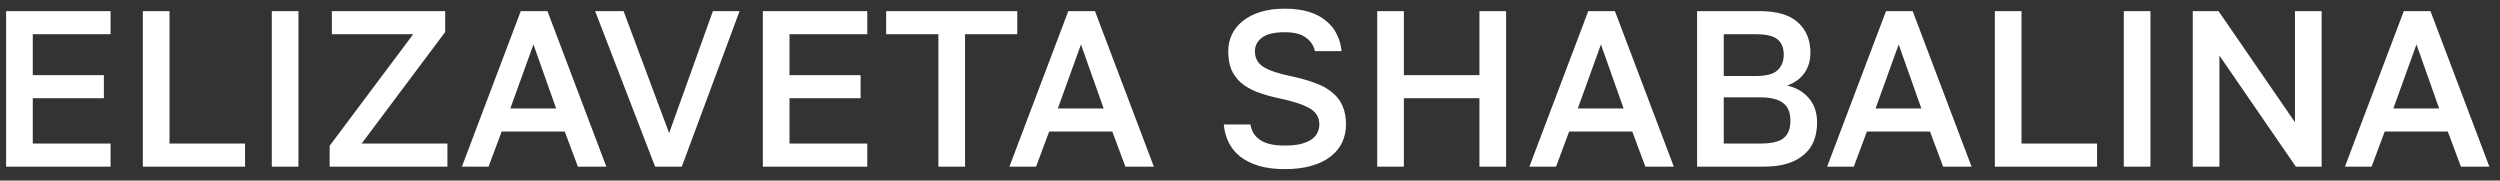 <?xml version="1.0" encoding="UTF-8"?> <svg xmlns="http://www.w3.org/2000/svg" width="180" height="13" viewBox="0 0 180 13" fill="none"><rect x="0" y="0" width="180" height="13" fill="#333333" stroke="none"/><path d="M0.44 0.8H7.96V2.464H2.36V5.408H7.48V7.072H2.36V10.336H7.96V12H0.44V0.8ZM10.284 0.8H12.204V10.336H17.644V12H10.284V0.8ZM19.569 0.8H21.489V12H19.569V0.8ZM23.734 10.496L29.75 2.464H23.894V0.8H32.054V2.304L26.038 10.336H32.214V12H23.734V10.496ZM40.664 9.472H36.12L35.176 12H33.256L37.496 0.8H39.416L43.656 12H41.608L40.664 9.472ZM36.744 7.808H40.04L38.408 3.2L36.744 7.808ZM42.849 0.8H44.897L48.177 9.584L51.329 0.8H53.249L49.089 12H47.169L42.849 0.8ZM54.924 0.8H62.444V2.464H56.844V5.408H61.964V7.072H56.844V10.336H62.444V12H54.924V0.8ZM67.564 2.464H63.804V0.8H73.244V2.464H69.484V12H67.564V2.464ZM80.085 9.472H75.541L74.597 12H72.677L76.918 0.8H78.838L83.078 12H81.029L80.085 9.472ZM76.165 7.808H79.462L77.829 3.2L76.165 7.808ZM92.513 12.176C91.787 12.176 91.158 12.096 90.624 11.936C90.091 11.776 89.643 11.552 89.281 11.264C88.928 10.976 88.656 10.64 88.465 10.256C88.272 9.861 88.155 9.429 88.112 8.96H90.032C90.075 9.184 90.144 9.387 90.24 9.568C90.347 9.749 90.496 9.909 90.689 10.048C90.88 10.187 91.121 10.293 91.409 10.368C91.707 10.443 92.075 10.48 92.513 10.48C92.96 10.48 93.339 10.443 93.648 10.368C93.969 10.283 94.225 10.176 94.416 10.048C94.619 9.909 94.763 9.749 94.849 9.568C94.945 9.376 94.993 9.173 94.993 8.96C94.993 8.437 94.747 8.043 94.257 7.776C93.776 7.509 93.025 7.269 92.001 7.056C91.424 6.928 90.912 6.779 90.465 6.608C90.016 6.427 89.643 6.208 89.344 5.952C89.046 5.685 88.817 5.371 88.656 5.008C88.507 4.635 88.433 4.192 88.433 3.68C88.433 3.264 88.518 2.869 88.689 2.496C88.87 2.123 89.131 1.797 89.472 1.52C89.814 1.243 90.235 1.024 90.737 0.864C91.249 0.704 91.841 0.624 92.513 0.624C93.163 0.624 93.734 0.699 94.225 0.848C94.715 0.997 95.126 1.211 95.457 1.488C95.798 1.755 96.059 2.075 96.24 2.448C96.433 2.821 96.55 3.232 96.593 3.68H94.672C94.587 3.275 94.368 2.949 94.016 2.704C93.675 2.448 93.174 2.32 92.513 2.32C91.745 2.32 91.19 2.453 90.849 2.72C90.518 2.987 90.353 3.307 90.353 3.68C90.353 4.192 90.566 4.576 90.993 4.832C91.419 5.088 92.075 5.307 92.96 5.488C93.611 5.627 94.182 5.787 94.672 5.968C95.174 6.149 95.59 6.379 95.921 6.656C96.251 6.923 96.496 7.243 96.656 7.616C96.827 7.989 96.912 8.437 96.912 8.96C96.912 9.419 96.822 9.845 96.641 10.24C96.459 10.635 96.182 10.976 95.808 11.264C95.446 11.552 94.987 11.776 94.433 11.936C93.888 12.096 93.249 12.176 92.513 12.176ZM99.159 0.8H101.079V5.408H106.519V0.8H108.439V12H106.519V7.072H101.079V12H99.159V0.8ZM117.523 9.472H112.979L112.035 12H110.115L114.355 0.8H116.275L120.515 12H118.467L117.523 9.472ZM113.603 7.808H116.899L115.267 3.2L113.603 7.808ZM122.19 0.8H126.67C127.939 0.8 128.867 1.072 129.454 1.616C130.051 2.16 130.35 2.885 130.35 3.792C130.35 4.368 130.201 4.864 129.902 5.28C129.603 5.685 129.193 5.979 128.67 6.16C129.331 6.309 129.854 6.613 130.238 7.072C130.633 7.52 130.83 8.107 130.83 8.832C130.83 9.301 130.755 9.733 130.606 10.128C130.457 10.512 130.222 10.843 129.902 11.12C129.593 11.397 129.193 11.616 128.702 11.776C128.211 11.925 127.619 12 126.926 12H122.19V0.8ZM126.718 10.336C127.55 10.336 128.121 10.203 128.43 9.936C128.75 9.669 128.91 9.259 128.91 8.704C128.91 8.437 128.873 8.197 128.798 7.984C128.723 7.771 128.601 7.595 128.43 7.456C128.259 7.307 128.03 7.195 127.742 7.12C127.465 7.045 127.118 7.008 126.702 7.008H124.11V10.336H126.718ZM126.43 5.472C127.177 5.472 127.694 5.333 127.982 5.056C128.281 4.779 128.43 4.405 128.43 3.936C128.43 3.456 128.286 3.093 127.998 2.848C127.71 2.592 127.187 2.464 126.43 2.464H124.11V5.472H126.43ZM138.961 9.472H134.417L133.473 12H131.553L135.793 0.8H137.713L141.953 12H139.905L138.961 9.472ZM135.041 7.808H138.337L136.705 3.2L135.041 7.808ZM143.628 0.8H145.548V10.336H150.988V12H143.628V0.8ZM152.913 0.8H154.833V12H152.913V0.8ZM157.878 0.8H159.734L165.238 8.8V0.8H167.158V12H165.302L159.798 4V12H157.878V0.8ZM176.242 9.472H171.698L170.754 12H168.834L173.074 0.8H174.994L179.234 12H177.186L176.242 9.472ZM172.322 7.808H175.618L173.986 3.2L172.322 7.808Z" fill="white"></path></svg> 